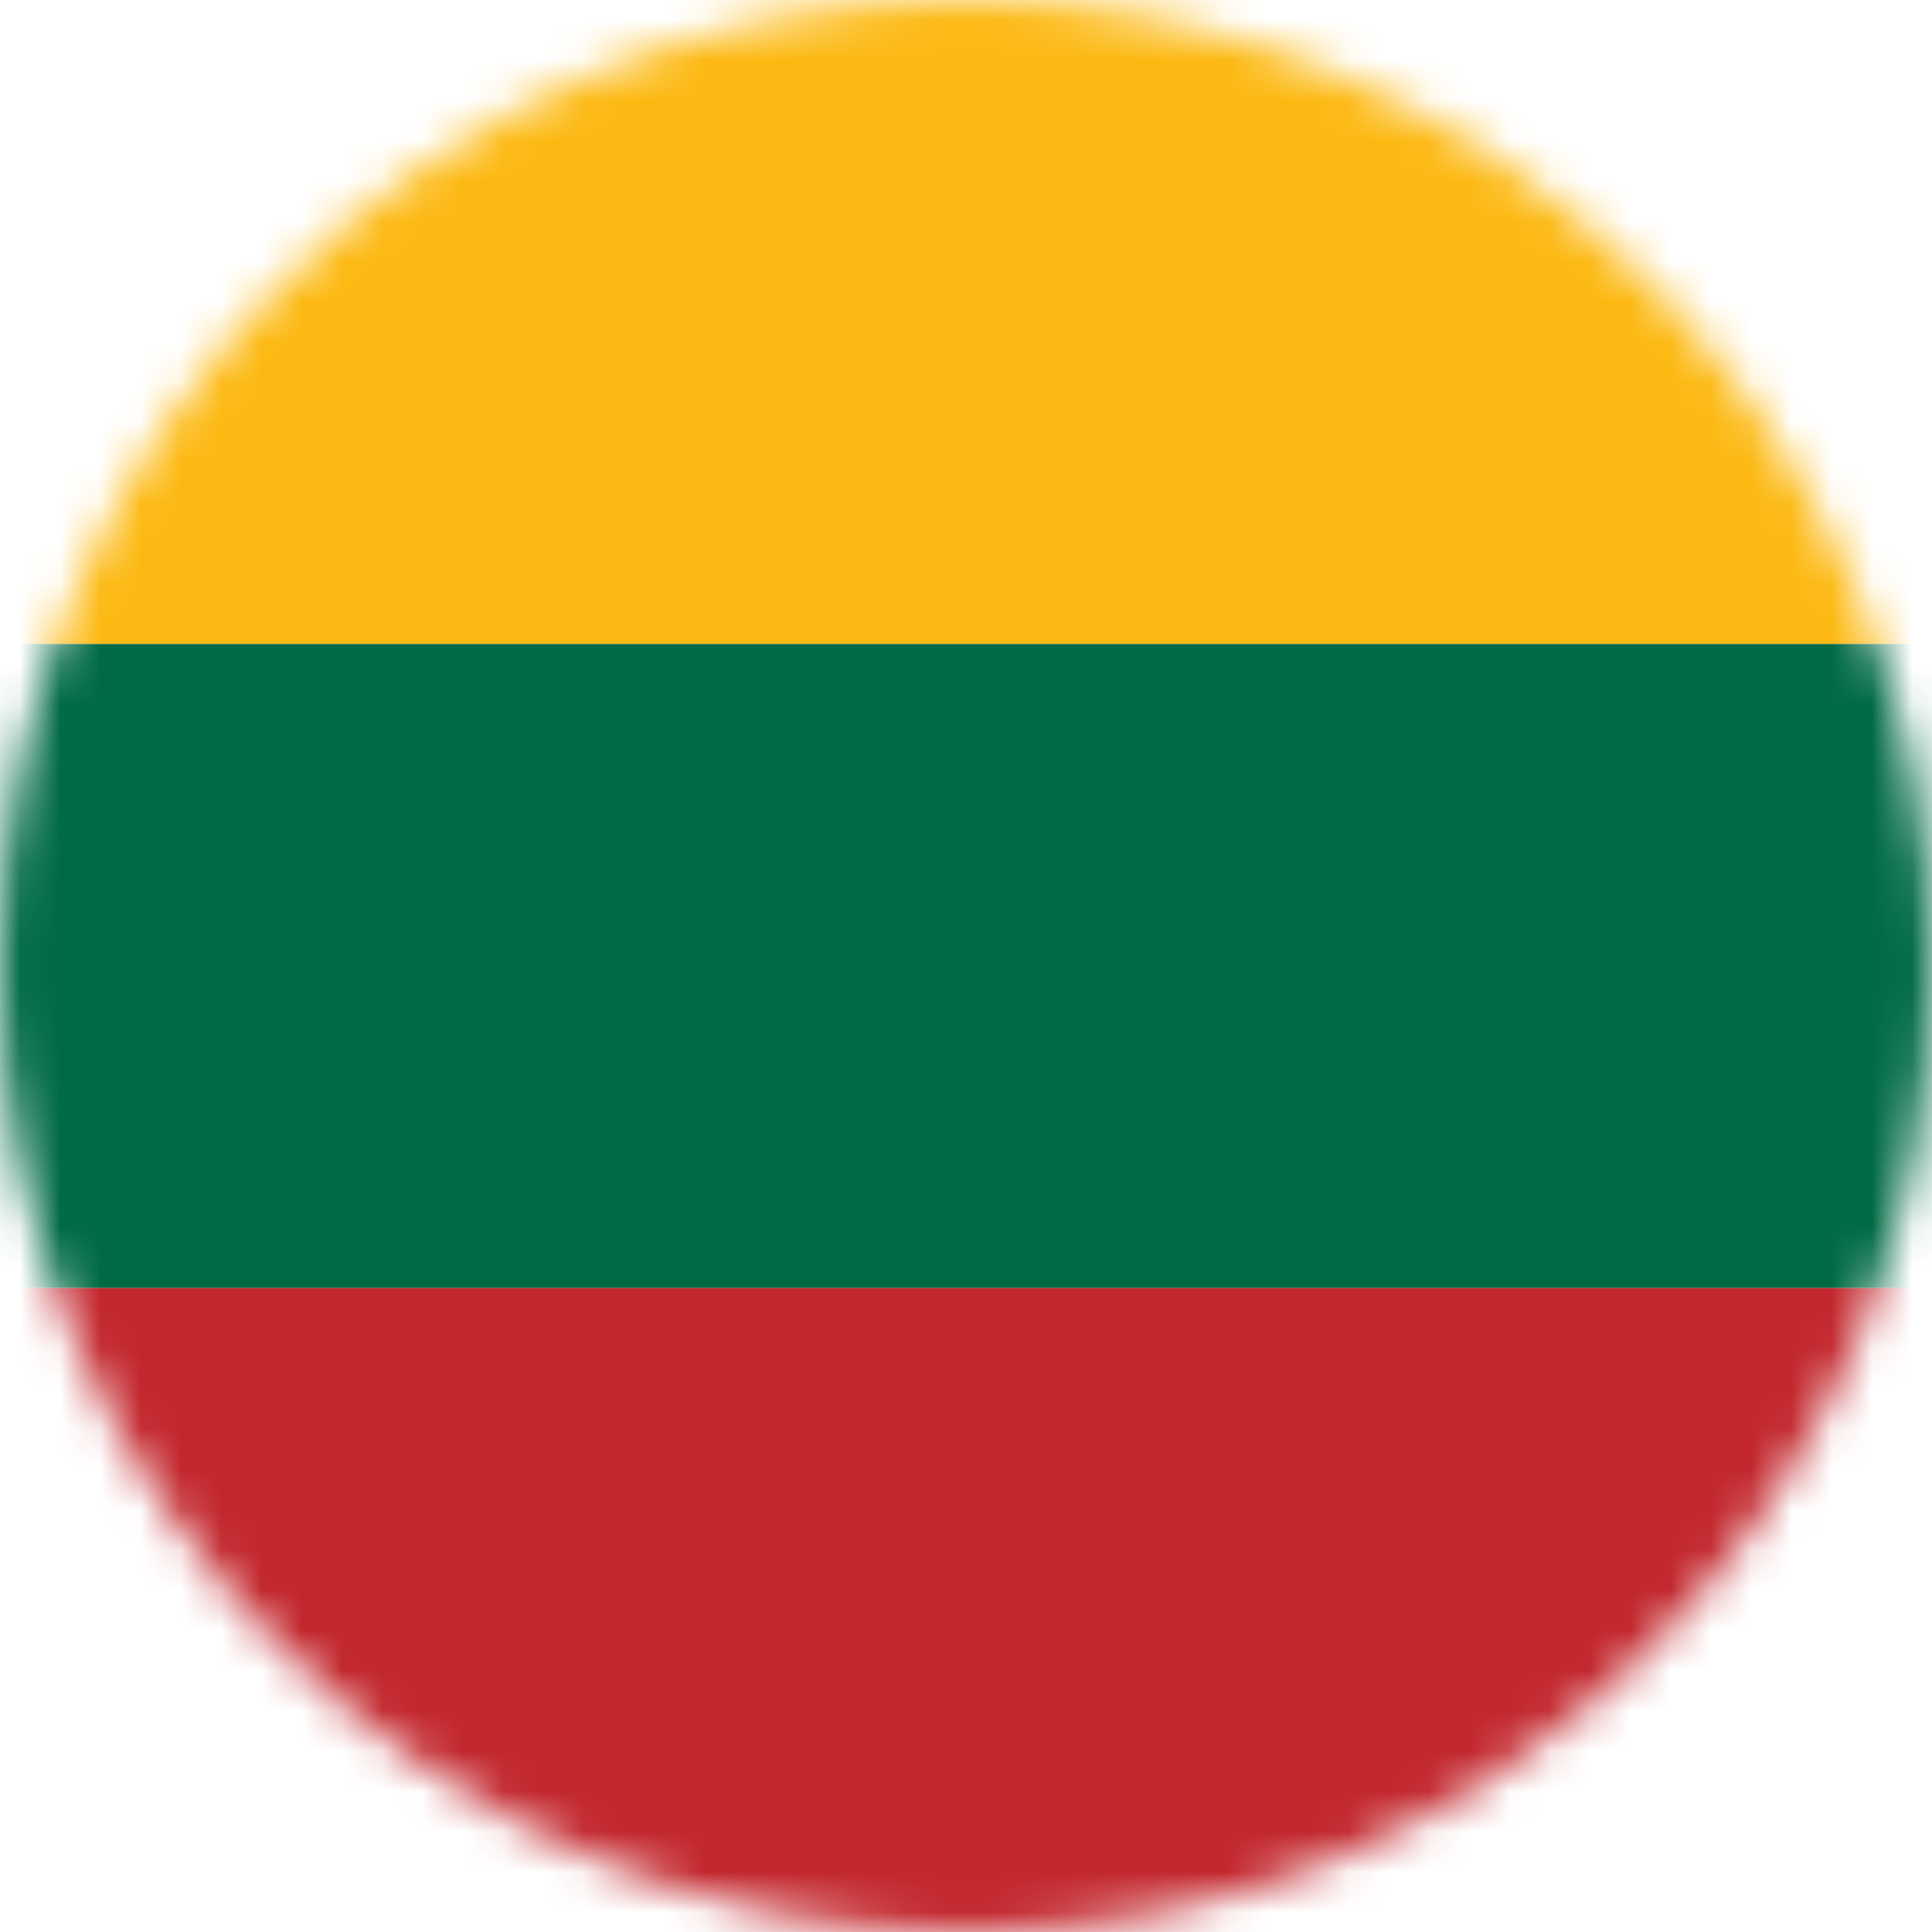 <svg width="48" height="48" viewBox="0 0 48 48" fill="none" xmlns="http://www.w3.org/2000/svg">
<mask id="mask0_31_12" style="mask-type:alpha" maskUnits="userSpaceOnUse" x="0" y="0" width="48" height="48">
<circle cx="24" cy="24" r="24" fill="#D9D9D9"/>
</mask>
<g mask="url(#mask0_31_12)">
<path d="M56 16H-8V2.667C-8 1.193 -6.807 0 -5.333 0H53.333C54.807 0 56 1.193 56 2.667V16Z" fill="#FCB913"/>
<path d="M56 16H-8V32H56V16Z" fill="#006A44"/>
<path d="M56 45.333C56 46.807 54.807 48 53.333 48H-5.333C-6.807 48 -8 46.807 -8 45.333V32H56V45.333Z" fill="#C2272D"/>
</g>
</svg>
